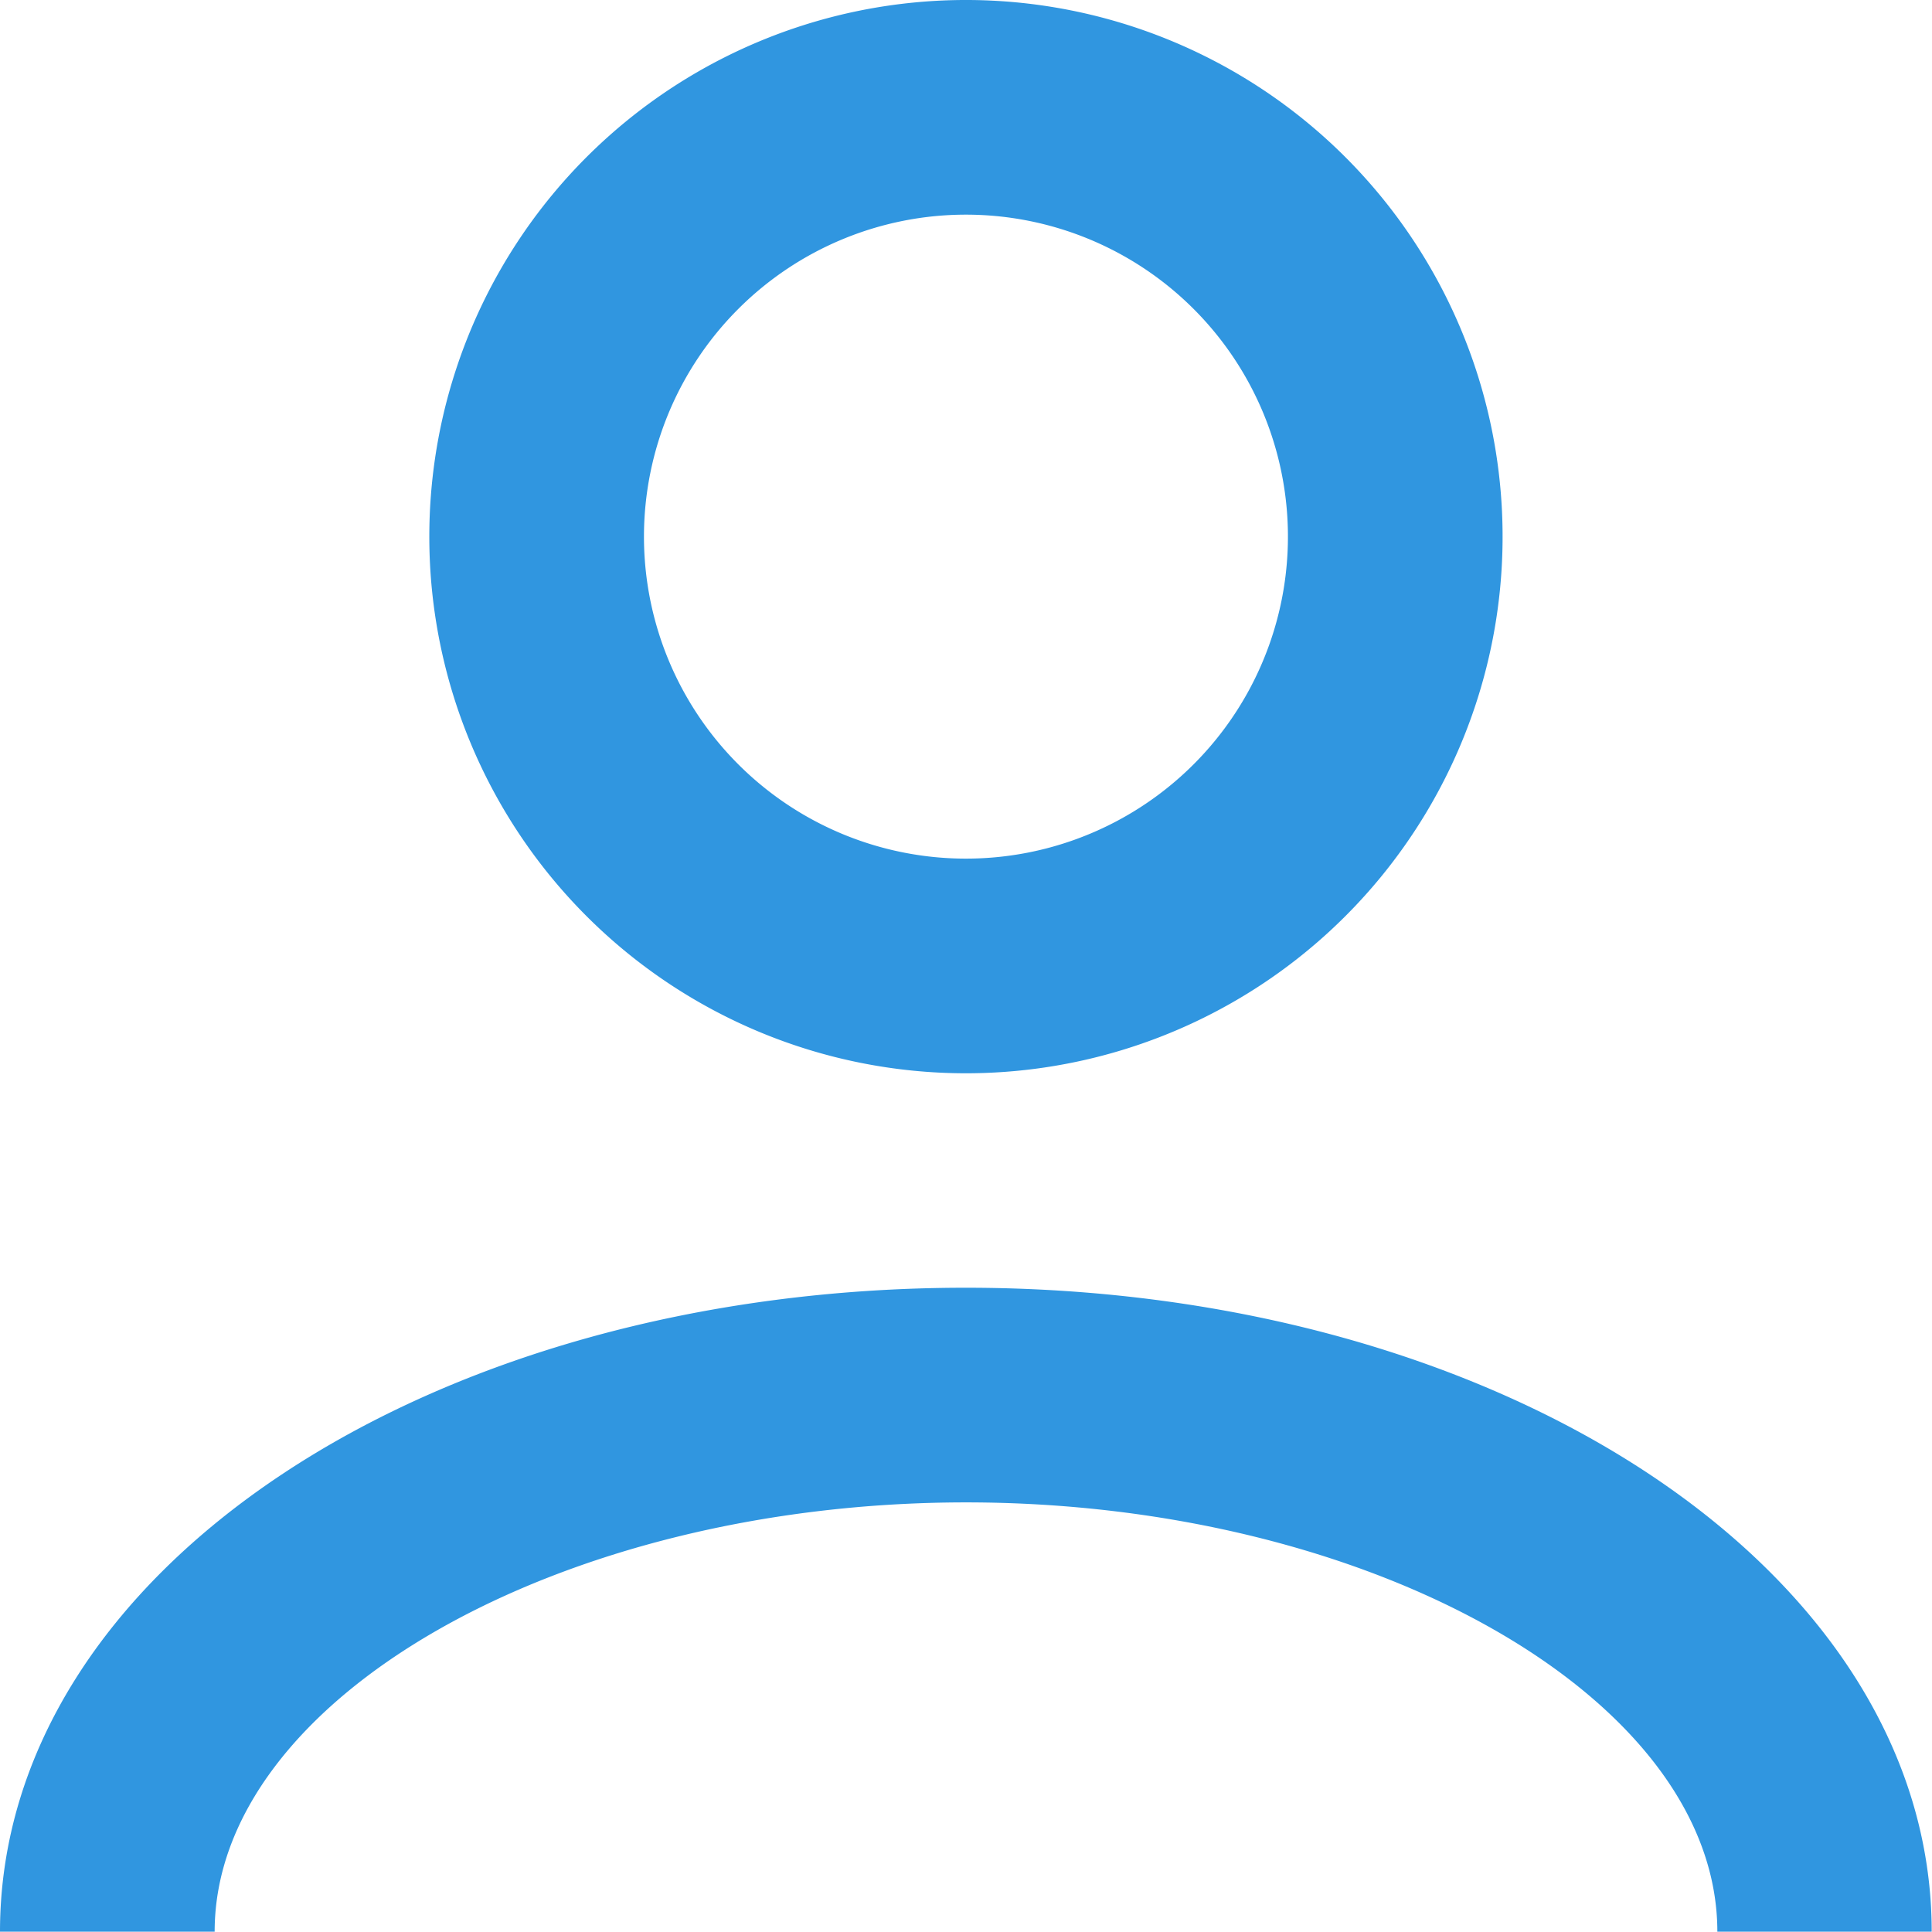<svg xmlns="http://www.w3.org/2000/svg" width="19.603" height="19.603" viewBox="0 0 19.603 19.603"><defs><style>.a{fill:#3096E0;}</style></defs><path class="a" d="M9.8,10.89A5.445,5.445,0,1,0,4.356,5.445,5.445,5.445,0,0,0,9.8,10.89Zm0-8.712A3.267,3.267,0,1,1,6.534,5.445,3.267,3.267,0,0,1,9.8,2.178ZM19.6,19.6H17.425c0-2.363-3.5-4.356-7.623-4.356S2.178,17.24,2.178,19.6H0c0-3.659,4.356-6.534,9.8-6.534S19.6,15.944,19.6,19.6Z"/></svg>